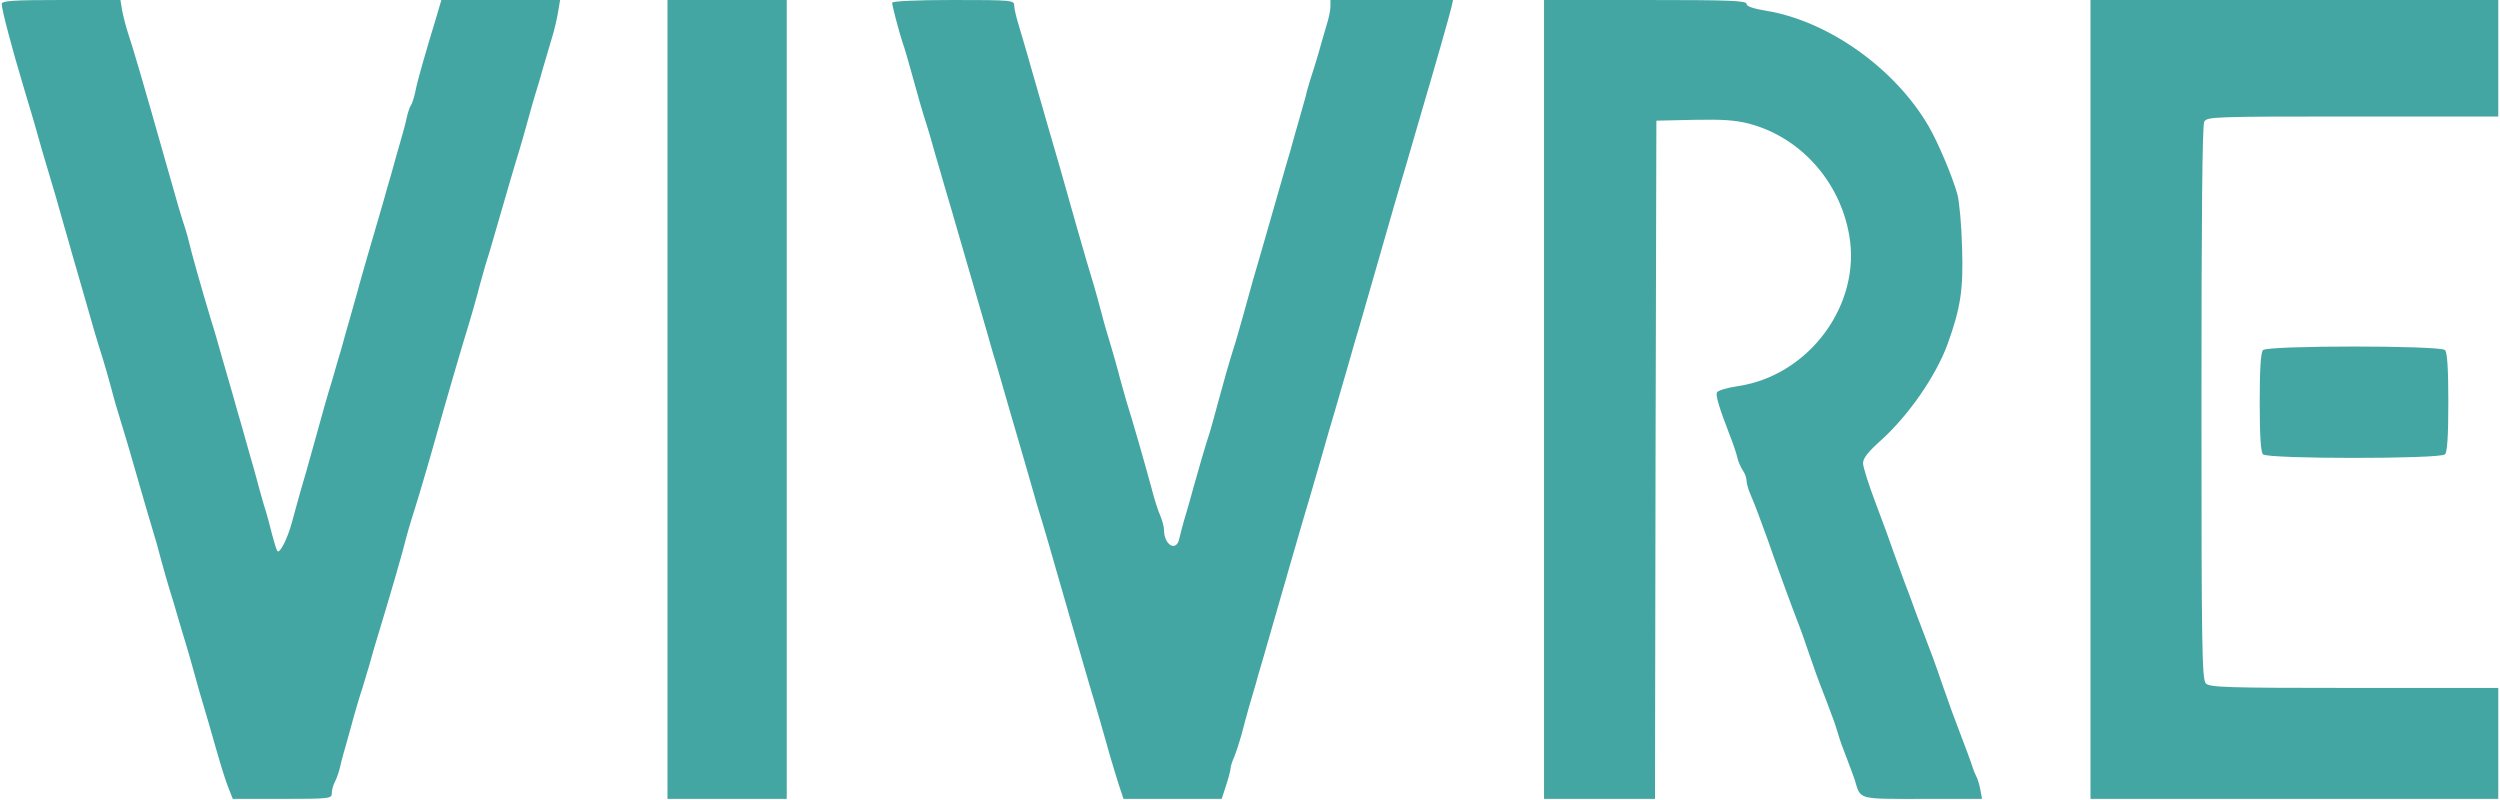 <svg height="800" viewBox="0 0 900 288.4" width="2500" xmlns="http://www.w3.org/2000/svg"><g fill="#44a6a3"><path d="M0 1.4c0 2.1 3.6 15.8 8.3 31.4.8 2.6 2.2 7.4 3.2 10.7 2.1 7.6 4.3 15.1 5.5 19s3.4 11.4 5.5 19c1 3.3 2.3 8 3 10.5s2.5 8.5 3.9 13.5c3 10.6 5.3 18.5 7.1 24 .7 2.2 2 6.9 3 10.5.9 3.6 2.3 8.3 3 10.5 1.7 5.4 3.9 12.9 7.5 25.5 1.7 5.8 3.6 12.5 4.4 15s2.2 7.4 3.1 11c1 3.6 2.3 8.3 3 10.5s2.1 6.7 3 10c1 3.3 2.3 7.8 3 10s2 6.9 3 10.5 2.3 8.3 3 10.5 2.7 9.2 4.5 15.5 3.9 13.2 4.8 15.2l1.5 3.8h17.9c17.3 0 17.8-.1 17.8-2.1 0-1.1.5-3 1.2-4.2.6-1.2 1.5-3.8 1.9-5.7s1.5-5.8 2.3-8.5c.8-2.8 2.1-7.5 2.9-10.5.9-3 2-6.9 2.6-8.5.5-1.7 1.7-5.7 2.7-9 .9-3.3 2.2-7.8 2.9-10 4.7-15.4 9.3-31.3 10.4-36 .5-1.7 1.3-4.6 1.9-6.5 1.2-3.6 5.1-16.6 7.8-26.2 4.9-17.5 10.4-36.2 12.9-44.3.7-2.2 2-6.9 3-10.5.9-3.6 2.3-8.3 2.9-10.5.7-2.2 2.1-6.7 3-10 1.7-5.8 2.2-7.7 6.1-21 1-3.3 2.3-7.8 3-10s2-6.9 3-10.5 2.3-8.3 3-10.5 2-6.5 2.8-9.5c.9-3 2.3-7.8 3.1-10.5.9-2.8 1.8-6.9 2.2-9.3l.7-4.2h-42.8l-1.7 5.8c-4.1 13.4-7.1 23.9-7.7 27.3-.4 1.9-1.1 4.2-1.6 4.9s-1.2 3-1.6 4.9c-.4 2-1.5 5.8-2.3 8.6-.8 2.7-2.2 7.7-3.1 11-1 3.3-2.3 8-3 10.5-3.4 11.5-8.7 29.8-9.5 33-.5 1.9-1.6 5.7-2.4 8.5-.8 2.7-2.2 7.7-3.1 11-1 3.3-2.4 8.2-3.2 11-2.1 6.8-3.7 12.5-6.3 22-3 10.8-3.7 13.2-5.4 19-.8 2.7-2.1 7.7-3 10.9-1.6 5.8-4.3 11.2-5.2 10.3-.3-.3-1.1-2.9-1.9-5.9-.7-2.9-2-7.8-3-10.8-.9-3-2-7.1-2.5-9s-1.6-5.8-2.4-8.5c-.8-2.8-2.2-7.7-3.1-11-1-3.3-2.3-8-3-10.5s-2.5-8.6-3.9-13.5c-1.4-5-3.2-11.3-4.1-14-3.8-12.6-7.3-25.2-7.8-27.5-.3-1.4-1-3.9-1.5-5.5-1.3-3.8-3.1-9.9-7.2-24.5-7.7-27.2-11.8-41.2-13.6-46.5-.7-2.2-1.6-5.7-2-7.8L42.8 0H21.4C3.9 0 0 .3 0 1.4zM240 144v144h43V0h-43zM321 1c0 1.1 2.4 10.2 3.8 14.5.6 1.6 1.8 5.7 2.7 9 2.4 8.8 4.6 16.5 6.1 21 .7 2.2 2 6.7 2.9 10 1 3.3 2.4 8.2 3.2 11 .8 2.7 2.1 7 2.8 9.5s2 7 2.9 10 3.6 12.5 6.1 21 5.1 17.7 5.9 20.5c.9 2.7 2.2 7.5 3.1 10.5 2.4 8.3 4.6 16 6.1 21 .7 2.5 2 7 2.9 10 3.4 12 4.8 16.7 6 20.5.7 2.2 2.7 9.2 4.5 15.5s4.6 16 6.2 21.5 3.6 12.5 4.5 15.5 2.1 7.3 2.8 9.5c1.2 3.9 2.8 9.6 6.1 21.2.9 3.2 2.4 7.9 3.2 10.5l1.6 4.8h35.4l1.6-4.9c.9-2.8 1.6-5.5 1.6-6.1 0-.7.6-2.6 1.4-4.3.7-1.8 1.8-5.2 2.5-7.7.6-2.5 1.9-7 2.7-10 .9-3 2-6.9 2.5-8.5.4-1.7 1.5-5.3 2.3-8 .8-2.8 2.4-8.4 3.6-12.5s2.8-9.8 3.6-12.5c.8-2.8 1.9-6.4 2.3-8 4.5-15.6 6.3-21.7 7.6-26 .8-2.8 2.8-9.7 4.5-15.5 1.6-5.8 3.7-12.8 4.5-15.5.8-2.8 2.8-9.7 4.5-15.5 1.6-5.8 3.7-12.8 4.5-15.5 1.4-4.8 5.9-20.4 9-31.3 3.2-11.3 4.9-16.9 6-20.7.7-2.2 1.9-6.5 2.8-9.5s2.9-10 4.5-15.5c4.7-15.9 10.1-34.8 10.8-37.8l.6-2.7H479v2.3c0 1.3-.6 4.3-1.4 6.8-.7 2.4-2.1 7.1-3 10.4-1 3.3-2.2 7.3-2.8 9-.5 1.6-1.4 4.6-1.8 6.5-.5 1.9-1.6 5.7-2.4 8.5-.8 2.7-2.2 7.7-3.1 11-1 3.3-2.4 8.2-3.2 11-.8 2.7-2.3 7.9-3.3 11.5s-2.5 8.7-3.3 11.5c-2.9 9.9-4.7 16.1-7.1 25-1.4 4.9-2.9 10.3-3.5 12-1.5 4.7-3.7 12.4-5.6 19.5-.9 3.6-2.3 8.3-2.9 10.5-1.8 5.5-4.2 13.8-6.2 21-.9 3.3-2.2 8-3 10.5-.7 2.5-1.6 5.7-1.9 7.2-1 4.9-5.5 2.3-5.5-3.1 0-1.1-.6-3.5-1.4-5.3s-2.2-6.2-3.1-9.8c-2.5-9.2-6.4-22.9-9.1-31.5-.6-2.2-2-6.9-2.9-10.5-1-3.6-2.3-8.3-3-10.5s-2.1-6.9-3-10.5-2.3-8.3-2.9-10.5c-1.3-4.1-3.4-11.4-6.1-20.8-2.4-8.6-4.5-15.9-6-21.2-.8-2.8-2.8-9.7-4.5-15.5s-3.7-13-4.6-16-2.2-7.8-3-10.5c-.8-2.8-2.1-7.2-2.9-9.8S365 3 365 2c0-1.9-.8-2-22-2-13.2 0-22 .4-22 1zM556 144v144h40l.2-122.3.3-122.2 13.5-.3c10.4-.2 15 .1 20 1.4 18.4 4.9 32.6 20.7 36 40.1 4.5 25-14.4 50.7-40.1 54.5-4 .6-7.3 1.6-7.6 2.3-.4 1.3.8 5.4 4.7 15.5 1.2 3 2.4 6.6 2.7 8s1.2 3.4 1.9 4.5c.8 1.1 1.4 2.7 1.4 3.7 0 .9.6 3.2 1.4 5s2.1 5.1 2.9 7.3c2.8 7.4 4.4 12 5.6 15.5 1.9 5.2 5.7 15.8 8.1 22 1.2 3 3.2 8.6 4.5 12.5 1.3 3.8 3.3 9.5 4.5 12.5s2.8 7.3 3.6 9.5c.9 2.2 1.9 5.3 2.4 7 .4 1.6 1.8 5.5 3 8.5s2.5 6.7 3 8.1c2.2 7.3.7 6.9 24.5 6.9h21.4l-.6-3.3c-.3-1.7-1-4.1-1.6-5.1-.5-1-1.3-3.1-1.7-4.5-.5-1.4-1.8-5.1-3-8.1-3.1-8.1-4.8-12.7-7.5-20.5-2.5-7.4-4.1-11.6-7.5-20.5-1.2-3-2.5-6.6-3-8s-1.8-5-3-8c-1.1-3-2.9-8-4-11-1-3-3.9-10.9-6.4-17.5S671 168.4 671 167c0-1.8 1.8-4.1 6.4-8.2 10-9 19.9-23.3 24.1-34.8 4.7-13.2 5.7-19.5 5.2-34.8-.2-8.1-1-16.7-1.7-19.2-1.8-6.5-7-18.7-10.3-24.4-12.1-20.9-36.2-38-58.5-41.7-4.8-.8-7.2-1.6-7.2-2.5 0-1.2-6.5-1.4-36.5-1.4H556zM753 144v144h147v-40h-51.9c-45.9 0-52.1-.2-53.5-1.6s-1.6-11.9-1.6-101c0-66.7.3-100.2 1-101.5 1-1.8 2.7-1.9 53.5-1.9H900V0H753z"/><path d="M815.2 126.2c-.8.8-1.2 6.4-1.2 18.8s.4 18 1.2 18.8c1.7 1.7 63.9 1.7 65.6 0 .8-.8 1.2-6.4 1.2-18.8s-.4-18-1.2-18.8c-1.7-1.7-63.9-1.7-65.6 0z"/></g></svg>